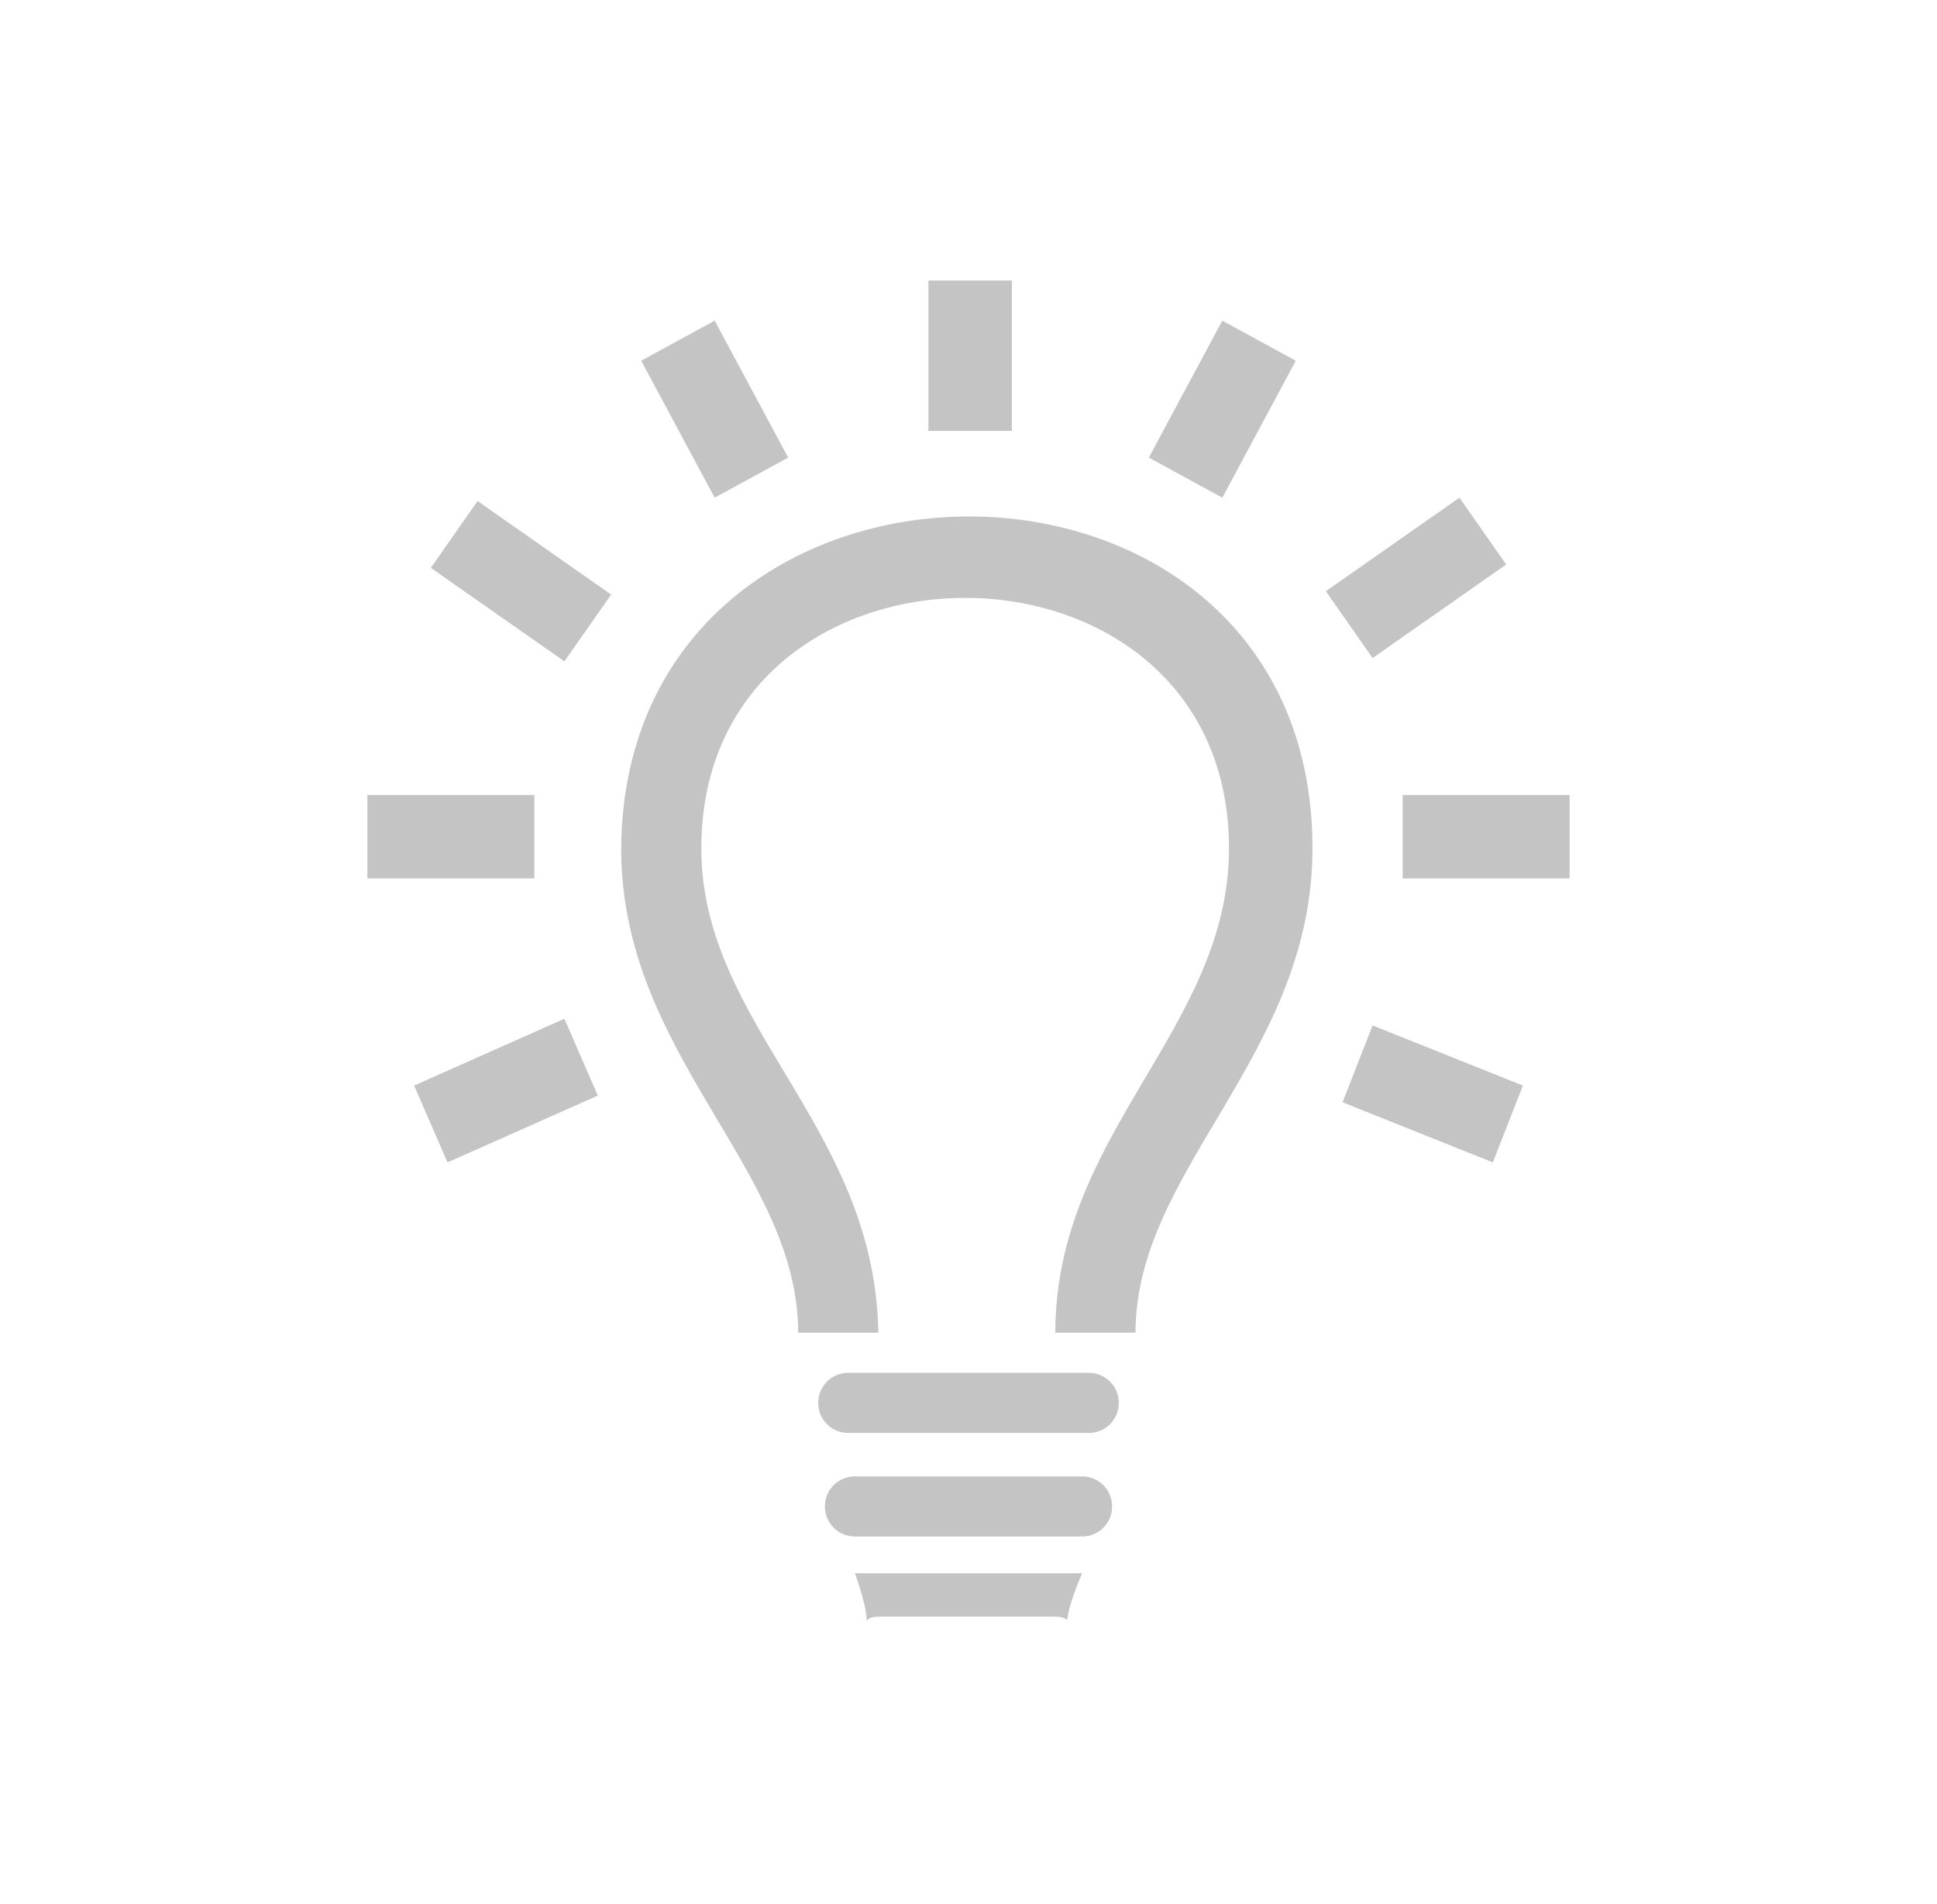 <?xml version="1.0" encoding="utf-8"?>
<!-- Generator: Adobe Illustrator 20.1.0, SVG Export Plug-In . SVG Version: 6.00 Build 0)  -->
<svg version="1.1" id="light" xmlns="http://www.w3.org/2000/svg" xmlns:xlink="http://www.w3.org/1999/xlink" x="0px" y="0px"
	 viewBox="0 0 58 57" style="enable-background:new 0 0 58 57;" xml:space="preserve">
<style type="text/css">
	.st0{fill:#C4C4C4;}
</style>
<g>
	<path id="light-bulb-18-icon_4_" class="st0" d="M32.6,41.1h-7.2c-0.5,0-0.9,0.4-0.9,0.9c0,0.5,0.4,0.9,0.9,0.9h7.2
		c0.5,0,0.9-0.4,0.9-0.9C33.5,41.5,33.1,41.1,32.6,41.1z M32.4,44.2h-6.8c-0.5,0-0.9,0.4-0.9,0.9c0,0.5,0.4,0.9,0.9,0.9h6.8
		c0.5,0,0.9-0.4,0.9-0.9C33.3,44.6,32.9,44.2,32.4,44.2z M25.6,47.1c0.7,2,0,1.3,0.7,1.3h5.3c0.7,0,0,0.6,0.8-1.3H25.6z M39.3,25.4
		c0,6.2-5.3,9.6-5.3,14.5h-2.4c0-6,5.2-9.1,5.2-14.5c0-10-15.8-10-15.8,0c0,5.3,5.2,8.3,5.3,14.5h-2.4c0-4.9-5.3-8.3-5.3-14.5
		C18.7,12.2,39.3,12.1,39.3,25.4z M30.3,12.9h-2.5V8.4h2.5V12.9z M38.8,10.8l-2.2-1.2l-2.2,4.1l2.2,1.2L38.8,10.8z M45.1,16.9
		l-1.4-2l-4,2.8l1.4,2L45.1,16.9z M45.6,32.5l-4.5-1.8L40.2,33l4.5,1.8L45.6,32.5z M47,23.8h-5v2.5h5V23.8z M23.6,13.7l-2.2-4.1
		l-2.2,1.2l2.2,4.1L23.6,13.7z M18.3,17.8l-4-2.8l-1.4,2l4,2.8L18.3,17.8z M17.9,32.8l-1-2.3l-4.5,2l1,2.3L17.9,32.8z M16,23.8h-5
		v2.5h5V23.8z"/>
</g>
</svg>
